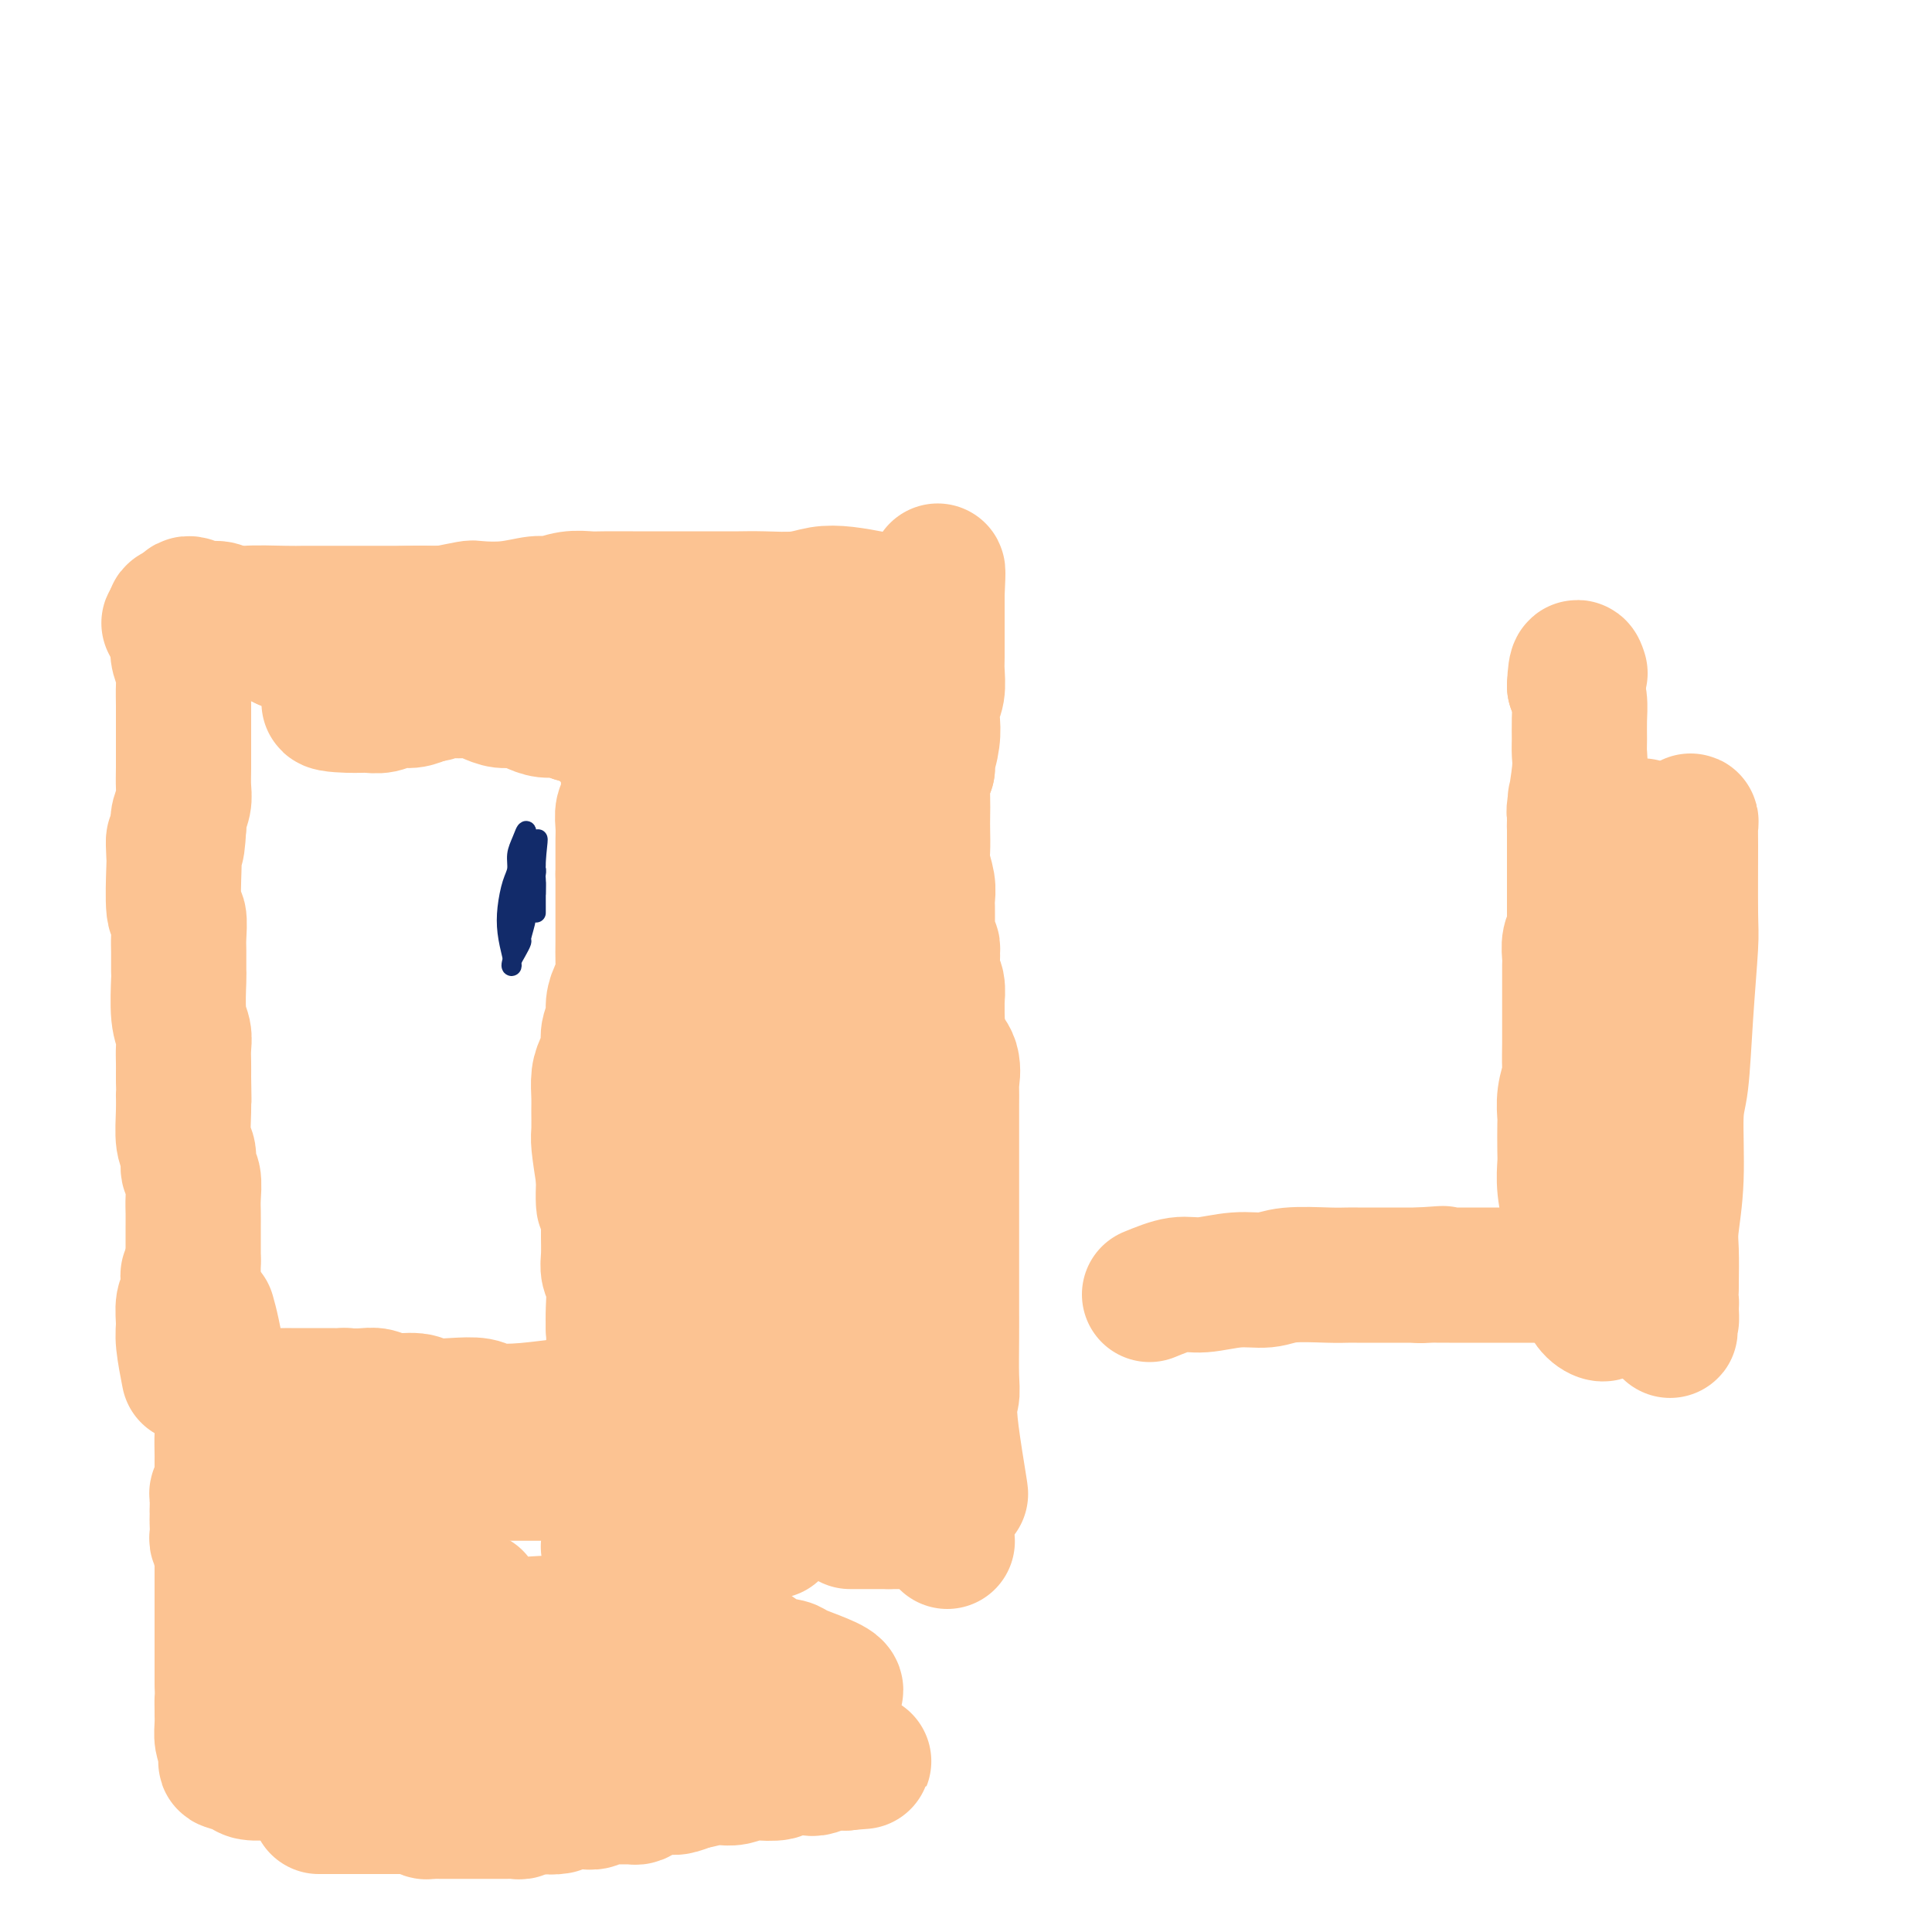 <svg viewBox='0 0 400 400' version='1.1' xmlns='http://www.w3.org/2000/svg' xmlns:xlink='http://www.w3.org/1999/xlink'><g fill='none' stroke='#FCC392' stroke-width='28' stroke-linecap='round' stroke-linejoin='round'><path d='M345,243c-0.316,-1.110 -0.632,-2.220 -1,-6c-0.368,-3.780 -0.789,-10.231 -1,-14c-0.211,-3.769 -0.212,-4.856 0,-6c0.212,-1.144 0.639,-2.344 1,-6c0.361,-3.656 0.657,-9.766 1,-13c0.343,-3.234 0.732,-3.590 1,-5c0.268,-1.410 0.415,-3.875 1,-6c0.585,-2.125 1.607,-3.911 2,-6c0.393,-2.089 0.158,-4.481 0,-6c-0.158,-1.519 -0.239,-2.166 0,-3c0.239,-0.834 0.797,-1.855 1,-2c0.203,-0.145 0.051,0.586 0,1c-0.051,0.414 -0.002,0.512 0,4c0.002,3.488 -0.042,10.365 0,14c0.042,3.635 0.170,4.030 0,7c-0.170,2.970 -0.638,8.517 -1,14c-0.362,5.483 -0.619,10.901 -1,14c-0.381,3.099 -0.887,3.880 -1,7c-0.113,3.120 0.165,8.578 0,13c-0.165,4.422 -0.775,7.806 -1,10c-0.225,2.194 -0.064,3.198 0,5c0.064,1.802 0.032,4.401 0,7'/><path d='M346,266c-0.461,15.650 -0.113,7.774 0,5c0.113,-2.774 -0.008,-0.447 0,1c0.008,1.447 0.147,2.014 0,-1c-0.147,-3.014 -0.578,-9.607 -1,-13c-0.422,-3.393 -0.834,-3.584 -1,-5c-0.166,-1.416 -0.087,-4.055 0,-6c0.087,-1.945 0.182,-3.195 0,-5c-0.182,-1.805 -0.641,-4.167 -1,-8c-0.359,-3.833 -0.618,-9.139 -1,-12c-0.382,-2.861 -0.887,-3.277 -1,-5c-0.113,-1.723 0.166,-4.752 0,-8c-0.166,-3.248 -0.776,-6.717 -1,-9c-0.224,-2.283 -0.060,-3.382 0,-5c0.060,-1.618 0.016,-3.754 0,-6c-0.016,-2.246 -0.004,-4.601 0,-6c0.004,-1.399 0.001,-1.842 0,-3c-0.001,-1.158 -0.000,-3.032 0,-4c0.000,-0.968 0.000,-1.030 0,-2c-0.000,-0.970 -0.000,-2.849 0,-3c0.000,-0.151 0.000,1.424 0,3'/><path d='M340,174c-0.018,1.081 -0.062,2.284 0,3c0.062,0.716 0.229,0.944 0,4c-0.229,3.056 -0.855,8.938 -1,12c-0.145,3.062 0.192,3.302 0,5c-0.192,1.698 -0.913,4.854 -2,10c-1.087,5.146 -2.540,12.284 -3,16c-0.460,3.716 0.073,4.012 0,5c-0.073,0.988 -0.752,2.667 -1,5c-0.248,2.333 -0.067,5.319 0,8c0.067,2.681 0.018,5.056 0,6c-0.018,0.944 -0.005,0.456 0,1c0.005,0.544 0.001,2.120 0,3c-0.001,0.880 -0.000,1.065 0,2c0.000,0.935 -0.000,2.621 0,4c0.000,1.379 0.001,2.452 0,3c-0.001,0.548 -0.004,0.570 0,1c0.004,0.430 0.015,1.267 0,2c-0.015,0.733 -0.055,1.364 0,2c0.055,0.636 0.205,1.279 0,2c-0.205,0.721 -0.765,1.519 -1,2c-0.235,0.481 -0.146,0.644 0,1c0.146,0.356 0.347,0.903 0,1c-0.347,0.097 -1.242,-0.258 -2,-1c-0.758,-0.742 -1.379,-1.871 -2,-3'/><path d='M328,268c-0.802,-0.991 -0.807,-1.968 -1,-3c-0.193,-1.032 -0.573,-2.118 -1,-4c-0.427,-1.882 -0.899,-4.560 -1,-6c-0.101,-1.440 0.169,-1.643 0,-3c-0.169,-1.357 -0.777,-3.867 -1,-6c-0.223,-2.133 -0.061,-3.889 0,-5c0.061,-1.111 0.020,-1.576 0,-3c-0.020,-1.424 -0.019,-3.806 0,-5c0.019,-1.194 0.058,-1.199 0,-2c-0.058,-0.801 -0.212,-2.398 0,-4c0.212,-1.602 0.789,-3.207 1,-4c0.211,-0.793 0.057,-0.772 0,-2c-0.057,-1.228 -0.015,-3.706 0,-5c0.015,-1.294 0.004,-1.404 0,-2c-0.004,-0.596 -0.001,-1.678 0,-3c0.001,-1.322 -0.001,-2.886 0,-4c0.001,-1.114 0.004,-1.780 0,-3c-0.004,-1.220 -0.015,-2.994 0,-4c0.015,-1.006 0.057,-1.242 0,-2c-0.057,-0.758 -0.211,-2.037 0,-3c0.211,-0.963 0.789,-1.609 1,-2c0.211,-0.391 0.057,-0.528 0,-1c-0.057,-0.472 -0.015,-1.281 0,-2c0.015,-0.719 0.004,-1.350 0,-2c-0.004,-0.650 -0.001,-1.318 0,-2c0.001,-0.682 0.000,-1.376 0,-2c-0.000,-0.624 -0.000,-1.178 0,-2c0.000,-0.822 0.000,-1.911 0,-3c-0.000,-1.089 -0.000,-2.178 0,-3c0.000,-0.822 0.000,-1.378 0,-2c-0.000,-0.622 -0.000,-1.311 0,-2'/><path d='M326,172c0.305,-11.846 0.068,-4.462 0,-2c-0.068,2.462 0.034,0.000 0,-1c-0.034,-1.000 -0.206,-0.539 0,-2c0.206,-1.461 0.788,-4.845 1,-7c0.212,-2.155 0.054,-3.080 0,-4c-0.054,-0.920 -0.004,-1.834 0,-3c0.004,-1.166 -0.037,-2.583 0,-4c0.037,-1.417 0.154,-2.833 0,-4c-0.154,-1.167 -0.577,-2.083 -1,-3'/><path d='M326,142c0.222,-5.333 0.778,-3.667 1,-3c0.222,0.667 0.111,0.333 0,0'/><path d='M238,268c2.140,-0.878 4.280,-1.756 6,-2c1.720,-0.244 3.020,0.145 5,0c1.980,-0.145 4.642,-0.823 7,-1c2.358,-0.177 4.414,0.149 6,0c1.586,-0.149 2.703,-0.772 5,-1c2.297,-0.228 5.775,-0.061 8,0c2.225,0.061 3.198,0.016 4,0c0.802,-0.016 1.432,-0.004 2,0c0.568,0.004 1.072,0.001 2,0c0.928,-0.001 2.280,-0.000 3,0c0.720,0.000 0.809,0.000 1,0c0.191,-0.000 0.485,-0.000 1,0c0.515,0.000 1.251,0.000 2,0c0.749,-0.000 1.509,-0.000 2,0c0.491,0.000 0.712,0.000 1,0c0.288,-0.000 0.644,-0.000 1,0'/><path d='M294,264c8.854,-0.619 2.988,-0.166 1,0c-1.988,0.166 -0.098,0.044 1,0c1.098,-0.044 1.405,-0.012 2,0c0.595,0.012 1.479,0.003 2,0c0.521,-0.003 0.679,-0.001 1,0c0.321,0.001 0.806,0.000 1,0c0.194,-0.000 0.097,-0.000 1,0c0.903,0.000 2.805,0.000 4,0c1.195,-0.000 1.682,-0.000 2,0c0.318,0.000 0.467,0.000 1,0c0.533,-0.000 1.450,-0.000 2,0c0.550,0.000 0.732,0.000 1,0c0.268,-0.000 0.621,-0.000 1,0c0.379,0.000 0.783,0.000 1,0c0.217,-0.000 0.247,-0.000 1,0c0.753,0.000 2.228,0.000 3,0c0.772,-0.000 0.839,-0.000 1,0c0.161,0.000 0.414,0.000 1,0c0.586,-0.000 1.503,-0.000 2,0c0.497,0.000 0.573,0.001 1,0c0.427,-0.001 1.204,-0.004 2,0c0.796,0.004 1.611,0.015 2,0c0.389,-0.015 0.352,-0.056 1,0c0.648,0.056 1.982,0.207 3,0c1.018,-0.207 1.719,-0.774 2,-1c0.281,-0.226 0.140,-0.113 0,0'/><path d='M136,311c0.002,-1.996 0.004,-3.992 0,-6c-0.004,-2.008 -0.015,-4.026 0,-6c0.015,-1.974 0.057,-3.902 0,-6c-0.057,-2.098 -0.211,-4.366 0,-6c0.211,-1.634 0.788,-2.634 1,-5c0.212,-2.366 0.058,-6.099 0,-8c-0.058,-1.901 -0.019,-1.970 0,-3c0.019,-1.030 0.019,-3.022 0,-4c-0.019,-0.978 -0.058,-0.944 0,-1c0.058,-0.056 0.212,-0.203 0,-1c-0.212,-0.797 -0.789,-2.245 -1,-3c-0.211,-0.755 -0.057,-0.818 0,-1c0.057,-0.182 0.015,-0.482 0,-1c-0.015,-0.518 -0.004,-1.255 0,-2c0.004,-0.745 0.001,-1.499 0,-2c-0.001,-0.501 -0.000,-0.750 0,-1c0.000,-0.250 0.000,-0.500 0,-1c-0.000,-0.500 -0.000,-1.250 0,-2'/><path d='M136,252c0.000,-9.595 0.000,-4.083 0,-2c0.000,2.083 -0.000,0.737 0,-1c0.000,-1.737 0.000,-3.867 0,-5c0.000,-1.133 0.000,-1.270 0,-2c0.000,-0.730 0.000,-2.052 0,-3c0.000,-0.948 0.000,-1.523 0,-2c0.000,-0.477 0.000,-0.855 0,-1c0.000,-0.145 0.000,-0.055 0,-1c0.000,-0.945 0.000,-2.924 0,-4c0.000,-1.076 0.000,-1.247 0,-2c-0.000,-0.753 0.000,-2.087 0,-3c0.000,-0.913 0.000,-1.404 0,-2c0.000,-0.596 0.000,-1.297 0,-2c0.000,-0.703 0.000,-1.407 0,-2c0.000,-0.593 -0.000,-1.076 0,-2c0.000,-0.924 0.000,-2.289 0,-3c0.000,-0.711 -0.000,-0.768 0,-1c0.000,-0.232 0.000,-0.639 0,-1c0.000,-0.361 0.000,-0.674 0,-1c0.000,-0.326 0.000,-0.663 0,-1'/><path d='M136,211c-0.227,-7.169 -0.793,-4.592 -1,-4c-0.207,0.592 -0.054,-0.802 0,-2c0.054,-1.198 0.011,-2.202 0,-3c-0.011,-0.798 0.011,-1.391 0,-2c-0.011,-0.609 -0.055,-1.233 0,-2c0.055,-0.767 0.211,-1.678 0,-2c-0.211,-0.322 -0.788,-0.054 -1,-1c-0.212,-0.946 -0.061,-3.107 0,-4c0.061,-0.893 0.030,-0.518 0,-1c-0.030,-0.482 -0.060,-1.820 0,-2c0.060,-0.180 0.208,0.798 0,-1c-0.208,-1.798 -0.774,-6.371 -1,-9c-0.226,-2.629 -0.113,-3.315 0,-4'/><path d='M133,174c-0.875,-7.214 -1.562,-6.748 -2,-8c-0.438,-1.252 -0.627,-4.223 -1,-7c-0.373,-2.777 -0.932,-5.360 -1,-7c-0.068,-1.640 0.353,-2.336 0,-3c-0.353,-0.664 -1.480,-1.294 -2,-2c-0.520,-0.706 -0.434,-1.487 -1,-2c-0.566,-0.513 -1.783,-0.756 -3,-1'/><path d='M123,144c-1.547,-1.016 -2.413,-1.057 -3,-1c-0.587,0.057 -0.893,0.211 -3,0c-2.107,-0.211 -6.013,-0.789 -8,-1c-1.987,-0.211 -2.053,-0.056 -3,0c-0.947,0.056 -2.774,0.014 -4,0c-1.226,-0.014 -1.850,0.000 -3,0c-1.150,-0.000 -2.825,-0.015 -4,0c-1.175,0.015 -1.851,0.059 -3,0c-1.149,-0.059 -2.772,-0.222 -4,0c-1.228,0.222 -2.060,0.830 -3,1c-0.940,0.170 -1.987,-0.098 -3,0c-1.013,0.098 -1.993,0.562 -3,1c-1.007,0.438 -2.040,0.849 -3,1c-0.960,0.151 -1.846,0.043 -3,0c-1.154,-0.043 -2.577,-0.022 -4,0'/><path d='M69,145c-2.464,0.695 0.876,0.933 3,1c2.124,0.067 3.033,-0.037 4,0c0.967,0.037 1.991,0.216 3,0c1.009,-0.216 2.002,-0.827 3,-1c0.998,-0.173 1.999,0.094 3,0c1.001,-0.094 2.000,-0.547 3,-1'/><path d='M88,144c3.415,-0.384 2.451,-0.845 3,-1c0.549,-0.155 2.611,-0.004 4,0c1.389,0.004 2.104,-0.140 3,0c0.896,0.140 1.972,0.563 3,1c1.028,0.437 2.007,0.887 3,1c0.993,0.113 1.998,-0.111 3,0c1.002,0.111 2.001,0.555 3,1c0.999,0.445 2.000,0.889 3,1c1.000,0.111 2.000,-0.111 3,0c1.000,0.111 2.000,0.556 3,1'/><path d='M119,148c5.384,0.816 3.344,0.857 3,1c-0.344,0.143 1.007,0.390 2,1c0.993,0.610 1.626,1.585 2,2c0.374,0.415 0.489,0.270 1,1c0.511,0.730 1.419,2.334 2,3c0.581,0.666 0.835,0.393 1,2c0.165,1.607 0.240,5.095 0,7c-0.240,1.905 -0.796,2.229 -1,3c-0.204,0.771 -0.055,1.990 0,3c0.055,1.010 0.015,1.810 0,3c-0.015,1.190 -0.004,2.768 0,4c0.004,1.232 0.002,2.116 0,3'/><path d='M129,181c0.000,4.405 0.001,2.917 0,3c-0.001,0.083 -0.003,1.736 0,4c0.003,2.264 0.011,5.137 0,7c-0.011,1.863 -0.040,2.715 0,4c0.040,1.285 0.150,3.005 0,4c-0.150,0.995 -0.561,1.267 -1,2c-0.439,0.733 -0.905,1.929 -1,3c-0.095,1.071 0.181,2.018 0,3c-0.181,0.982 -0.819,1.999 -1,3c-0.181,1.001 0.095,1.985 0,3c-0.095,1.015 -0.561,2.061 -1,3c-0.439,0.939 -0.850,1.770 -1,3c-0.150,1.230 -0.037,2.857 0,4c0.037,1.143 -0.000,1.801 0,3c0.000,1.199 0.039,2.938 0,4c-0.039,1.062 -0.154,1.446 0,3c0.154,1.554 0.577,4.277 1,7'/><path d='M125,244c-0.392,10.073 0.627,3.755 1,2c0.373,-1.755 0.099,1.052 0,3c-0.099,1.948 -0.023,3.037 0,4c0.023,0.963 -0.008,1.801 0,3c0.008,1.199 0.055,2.761 0,4c-0.055,1.239 -0.211,2.157 0,3c0.211,0.843 0.787,1.612 1,3c0.213,1.388 0.061,3.397 0,5c-0.061,1.603 -0.030,2.802 0,4'/><path d='M127,275c0.309,5.576 0.083,4.015 0,4c-0.083,-0.015 -0.022,1.517 0,3c0.022,1.483 0.006,2.917 0,4c-0.006,1.083 -0.002,1.816 0,3c0.002,1.184 0.000,2.819 0,4c-0.000,1.181 -0.000,1.909 0,3c0.000,1.091 0.000,2.546 0,4'/><path d='M127,300c-0.221,4.406 -0.773,2.919 -1,3c-0.227,0.081 -0.127,1.728 0,3c0.127,1.272 0.283,2.170 0,3c-0.283,0.830 -1.004,1.594 -1,3c0.004,1.406 0.732,3.456 1,5c0.268,1.544 0.077,2.584 0,3c-0.077,0.416 -0.038,0.208 0,0'/><path d='M160,317c-2.477,-2.964 -4.954,-5.928 -6,-8c-1.046,-2.072 -0.660,-3.250 -1,-4c-0.340,-0.750 -1.407,-1.070 -2,-4c-0.593,-2.930 -0.712,-8.468 -1,-12c-0.288,-3.532 -0.743,-5.056 -1,-7c-0.257,-1.944 -0.314,-4.308 0,-6c0.314,-1.692 0.998,-2.713 1,-5c0.002,-2.287 -0.680,-5.842 -1,-8c-0.320,-2.158 -0.278,-2.921 0,-5c0.278,-2.079 0.791,-5.475 1,-8c0.209,-2.525 0.112,-4.178 0,-6c-0.112,-1.822 -0.240,-3.812 0,-6c0.240,-2.188 0.849,-4.572 1,-8c0.151,-3.428 -0.157,-7.898 0,-12c0.157,-4.102 0.778,-7.834 1,-10c0.222,-2.166 0.045,-2.766 0,-4c-0.045,-1.234 0.044,-3.104 0,-4c-0.044,-0.896 -0.219,-0.819 0,-1c0.219,-0.181 0.832,-0.621 1,-1c0.168,-0.379 -0.109,-0.697 0,-1c0.109,-0.303 0.604,-0.593 1,-3c0.396,-2.407 0.692,-6.932 1,-10c0.308,-3.068 0.629,-4.678 1,-6c0.371,-1.322 0.792,-2.356 1,-3c0.208,-0.644 0.202,-0.898 0,-1c-0.202,-0.102 -0.601,-0.051 -1,0'/><path d='M156,174c1.059,-16.501 0.207,-3.755 0,1c-0.207,4.755 0.232,1.518 0,1c-0.232,-0.518 -1.134,1.683 -2,7c-0.866,5.317 -1.697,13.752 -2,18c-0.303,4.248 -0.078,4.311 0,9c0.078,4.689 0.009,14.006 0,19c-0.009,4.994 0.041,5.666 0,10c-0.041,4.334 -0.175,12.331 0,20c0.175,7.669 0.658,15.010 1,19c0.342,3.990 0.544,4.631 1,7c0.456,2.369 1.165,6.467 2,10c0.835,3.533 1.795,6.500 2,8c0.205,1.500 -0.345,1.533 0,2c0.345,0.467 1.587,1.370 2,2c0.413,0.630 -0.002,0.989 0,1c0.002,0.011 0.421,-0.325 0,-4c-0.421,-3.675 -1.681,-10.688 -2,-15c-0.319,-4.312 0.304,-5.925 1,-11c0.696,-5.075 1.465,-13.614 3,-22c1.535,-8.386 3.837,-16.618 5,-21c1.163,-4.382 1.187,-4.913 2,-8c0.813,-3.087 2.414,-8.731 4,-13c1.586,-4.269 3.157,-7.165 4,-9c0.843,-1.835 0.958,-2.609 1,-4c0.042,-1.391 0.012,-3.397 0,-4c-0.012,-0.603 -0.006,0.199 0,1'/><path d='M178,198c2.250,-7.897 -0.126,1.362 -1,6c-0.874,4.638 -0.245,4.657 0,9c0.245,4.343 0.107,13.009 0,18c-0.107,4.991 -0.184,6.305 0,11c0.184,4.695 0.627,12.770 1,20c0.373,7.230 0.675,13.616 1,17c0.325,3.384 0.671,3.766 1,8c0.329,4.234 0.639,12.319 1,16c0.361,3.681 0.773,2.958 1,3c0.227,0.042 0.268,0.849 0,1c-0.268,0.151 -0.846,-0.355 -1,-1c-0.154,-0.645 0.116,-1.430 0,-3c-0.116,-1.570 -0.619,-3.926 -1,-7c-0.381,-3.074 -0.640,-6.865 -1,-9c-0.360,-2.135 -0.821,-2.613 -1,-5c-0.179,-2.387 -0.076,-6.682 0,-10c0.076,-3.318 0.126,-5.660 0,-7c-0.126,-1.340 -0.426,-1.680 0,-4c0.426,-2.320 1.578,-6.620 2,-10c0.422,-3.380 0.113,-5.840 0,-7c-0.113,-1.160 -0.031,-1.022 0,-2c0.031,-0.978 0.011,-3.074 0,-4c-0.011,-0.926 -0.013,-0.681 0,-1c0.013,-0.319 0.042,-1.201 0,-2c-0.042,-0.799 -0.155,-1.514 0,-2c0.155,-0.486 0.577,-0.743 1,-1'/><path d='M181,232c0.420,-7.853 -0.031,-2.487 0,-1c0.031,1.487 0.544,-0.906 1,-2c0.456,-1.094 0.855,-0.890 1,-1c0.145,-0.110 0.037,-0.535 0,-1c-0.037,-0.465 -0.003,-0.969 0,-1c0.003,-0.031 -0.024,0.412 0,1c0.024,0.588 0.101,1.321 0,2c-0.101,0.679 -0.378,1.303 0,2c0.378,0.697 1.411,1.466 2,4c0.589,2.534 0.735,6.832 1,9c0.265,2.168 0.648,2.205 1,5c0.352,2.795 0.672,8.349 1,11c0.328,2.651 0.664,2.401 1,4c0.336,1.599 0.672,5.048 1,8c0.328,2.952 0.646,5.408 1,7c0.354,1.592 0.742,2.320 1,4c0.258,1.680 0.384,4.311 1,7c0.616,2.689 1.720,5.435 2,7c0.280,1.565 -0.265,1.950 0,3c0.265,1.050 1.339,2.766 2,4c0.661,1.234 0.909,1.986 1,3c0.091,1.014 0.026,2.290 0,2c-0.026,-0.290 -0.013,-2.145 0,-4'/><path d='M198,305c2.094,10.858 -0.171,-1.496 -1,-8c-0.829,-6.504 -0.222,-7.157 0,-8c0.222,-0.843 0.060,-1.877 0,-4c-0.060,-2.123 -0.016,-5.335 0,-8c0.016,-2.665 0.004,-4.784 0,-6c-0.004,-1.216 -0.001,-1.528 0,-3c0.001,-1.472 0.000,-4.105 0,-6c-0.000,-1.895 -0.000,-3.051 0,-5c0.000,-1.949 0.000,-4.692 0,-6c-0.000,-1.308 -0.000,-1.182 0,-2c0.000,-0.818 -0.000,-2.579 0,-4c0.000,-1.421 0.000,-2.501 0,-3c-0.000,-0.499 -0.000,-0.418 0,-1c0.000,-0.582 0.000,-1.827 0,-3c-0.000,-1.173 -0.001,-2.272 0,-3c0.001,-0.728 0.002,-1.083 0,-2c-0.002,-0.917 -0.008,-2.396 0,-4c0.008,-1.604 0.031,-3.332 0,-4c-0.031,-0.668 -0.117,-0.276 0,-1c0.117,-0.724 0.438,-2.564 0,-4c-0.438,-1.436 -1.634,-2.467 -2,-3c-0.366,-0.533 0.098,-0.567 0,-1c-0.098,-0.433 -0.759,-1.266 -1,-2c-0.241,-0.734 -0.064,-1.369 0,-2c0.064,-0.631 0.013,-1.258 0,-2c-0.013,-0.742 0.010,-1.599 0,-2c-0.010,-0.401 -0.054,-0.344 0,-1c0.054,-0.656 0.207,-2.023 0,-3c-0.207,-0.977 -0.773,-1.565 -1,-2c-0.227,-0.435 -0.113,-0.718 0,-1'/><path d='M193,201c-0.614,-3.570 -0.151,-2.996 0,-3c0.151,-0.004 -0.012,-0.586 0,-1c0.012,-0.414 0.199,-0.660 0,-1c-0.199,-0.340 -0.786,-0.774 -1,-1c-0.214,-0.226 -0.057,-0.245 0,-1c0.057,-0.755 0.015,-2.246 0,-3c-0.015,-0.754 -0.003,-0.770 0,-1c0.003,-0.230 -0.003,-0.673 0,-1c0.003,-0.327 0.015,-0.536 0,-1c-0.015,-0.464 -0.057,-1.181 0,-2c0.057,-0.819 0.211,-1.740 0,-3c-0.211,-1.260 -0.788,-2.858 -1,-4c-0.212,-1.142 -0.057,-1.828 0,-3c0.057,-1.172 0.018,-2.831 0,-4c-0.018,-1.169 -0.015,-1.850 0,-3c0.015,-1.150 0.043,-2.771 0,-4c-0.043,-1.229 -0.155,-2.065 0,-3c0.155,-0.935 0.578,-1.967 1,-3'/><path d='M192,159c-0.214,-7.049 -0.250,-3.672 0,-3c0.250,0.672 0.785,-1.360 1,-3c0.215,-1.640 0.110,-2.888 0,-4c-0.110,-1.112 -0.226,-2.087 0,-3c0.226,-0.913 0.793,-1.764 1,-3c0.207,-1.236 0.056,-2.856 0,-4c-0.056,-1.144 -0.015,-1.812 0,-3c0.015,-1.188 0.004,-2.897 0,-4c-0.004,-1.103 -0.001,-1.601 0,-3c0.001,-1.399 0.001,-3.700 0,-6'/><path d='M194,123c0.311,-6.489 0.089,-4.711 0,-4c-0.089,0.711 -0.044,0.356 0,0'/><path d='M192,125c-1.583,0.085 -3.165,0.170 -5,0c-1.835,-0.170 -3.922,-0.596 -6,-1c-2.078,-0.404 -4.149,-0.788 -6,-1c-1.851,-0.212 -3.484,-0.253 -5,0c-1.516,0.253 -2.914,0.800 -5,1c-2.086,0.200 -4.859,0.054 -7,0c-2.141,-0.054 -3.649,-0.014 -5,0c-1.351,0.014 -2.544,0.004 -4,0c-1.456,-0.004 -3.174,-0.001 -4,0c-0.826,0.001 -0.760,0.000 -2,0c-1.240,-0.000 -3.787,0.000 -5,0c-1.213,-0.000 -1.093,-0.001 -2,0c-0.907,0.001 -2.841,0.004 -5,0c-2.159,-0.004 -4.543,-0.016 -6,0c-1.457,0.016 -1.987,0.061 -3,0c-1.013,-0.061 -2.510,-0.226 -4,0c-1.490,0.226 -2.974,0.844 -4,1c-1.026,0.156 -1.595,-0.152 -3,0c-1.405,0.152 -3.645,0.762 -6,1c-2.355,0.238 -4.826,0.102 -6,0c-1.174,-0.102 -1.050,-0.172 -2,0c-0.950,0.172 -2.975,0.586 -5,1'/><path d='M92,127c-15.923,0.248 -5.731,-0.131 -3,0c2.731,0.131 -2.000,0.771 -5,1c-3.000,0.229 -4.268,0.047 -5,0c-0.732,-0.047 -0.929,0.040 -2,0c-1.071,-0.040 -3.018,-0.207 -5,0c-1.982,0.207 -4.001,0.787 -5,1c-0.999,0.213 -0.979,0.057 -3,0c-2.021,-0.057 -6.084,-0.015 -8,0c-1.916,0.015 -1.686,0.004 -2,0c-0.314,-0.004 -1.173,-0.001 -2,0c-0.827,0.001 -1.622,0.000 -2,0c-0.378,-0.000 -0.339,-0.000 -1,0c-0.661,0.000 -2.021,0.000 -3,0c-0.979,-0.000 -1.575,-0.000 -2,0c-0.425,0.000 -0.678,-0.000 -1,0c-0.322,0.000 -0.714,0.000 -1,0c-0.286,-0.000 -0.465,-0.000 -1,0c-0.535,0.000 -1.426,0.001 -2,0c-0.574,-0.001 -0.830,-0.004 -1,0c-0.170,0.004 -0.252,0.015 -1,0c-0.748,-0.015 -2.162,-0.057 -2,0c0.162,0.057 1.899,0.211 3,0c1.101,-0.211 1.566,-0.788 2,-1c0.434,-0.212 0.838,-0.061 2,0c1.162,0.061 3.081,0.030 5,0'/><path d='M47,128c2.324,-0.381 2.135,-0.834 4,-1c1.865,-0.166 5.784,-0.044 8,0c2.216,0.044 2.730,0.012 4,0c1.270,-0.012 3.295,-0.003 6,0c2.705,0.003 6.089,0.001 8,0c1.911,-0.001 2.351,-0.000 4,0c1.649,0.000 4.509,0.000 7,0c2.491,-0.000 4.612,-0.000 6,0c1.388,0.000 2.043,0.000 4,0c1.957,-0.000 5.216,-0.000 8,0c2.784,0.000 5.094,0.000 6,0c0.906,-0.000 0.410,-0.000 2,0c1.590,0.000 5.268,0.000 8,0c2.732,-0.000 4.520,-0.000 6,0c1.480,0.000 2.654,0.000 4,0c1.346,-0.000 2.863,-0.000 4,0c1.137,0.000 1.892,0.000 3,0c1.108,-0.000 2.568,-0.001 4,0c1.432,0.001 2.838,0.004 4,0c1.162,-0.004 2.082,-0.015 3,0c0.918,0.015 1.835,0.057 3,0c1.165,-0.057 2.579,-0.212 4,0c1.421,0.212 2.849,0.793 4,1c1.151,0.207 2.026,0.041 3,0c0.974,-0.041 2.048,0.041 3,0c0.952,-0.041 1.781,-0.207 3,0c1.219,0.207 2.828,0.786 4,1c1.172,0.214 1.906,0.061 3,0c1.094,-0.061 2.547,-0.031 4,0'/><path d='M181,129c20.159,0.572 3.557,1.501 -3,2c-6.557,0.499 -3.071,0.568 -2,1c1.071,0.432 -0.275,1.228 -1,2c-0.725,0.772 -0.830,1.522 -1,3c-0.170,1.478 -0.406,3.684 0,7c0.406,3.316 1.453,7.741 2,10c0.547,2.259 0.595,2.352 1,4c0.405,1.648 1.166,4.850 2,8c0.834,3.150 1.739,6.246 2,8c0.261,1.754 -0.122,2.164 0,4c0.122,1.836 0.749,5.096 1,7c0.251,1.904 0.125,2.452 0,3'/><path d='M182,188c1.226,7.202 0.290,3.208 0,2c-0.290,-1.208 0.065,0.370 0,-1c-0.065,-1.370 -0.549,-5.688 -1,-11c-0.451,-5.312 -0.869,-11.619 -1,-15c-0.131,-3.381 0.026,-3.837 0,-6c-0.026,-2.163 -0.236,-6.034 0,-9c0.236,-2.966 0.919,-5.026 1,-6c0.081,-0.974 -0.439,-0.860 -1,0c-0.561,0.860 -1.163,2.468 -2,5c-0.837,2.532 -1.908,5.990 -3,9c-1.092,3.010 -2.206,5.573 -3,7c-0.794,1.427 -1.270,1.717 -2,2c-0.730,0.283 -1.716,0.559 -2,1c-0.284,0.441 0.133,1.048 0,1c-0.133,-0.048 -0.817,-0.751 -1,-1c-0.183,-0.249 0.136,-0.043 0,-1c-0.136,-0.957 -0.727,-3.078 -1,-4c-0.273,-0.922 -0.228,-0.645 0,-2c0.228,-1.355 0.638,-4.343 1,-6c0.362,-1.657 0.674,-1.985 1,-3c0.326,-1.015 0.664,-2.719 1,-4c0.336,-1.281 0.668,-2.141 1,-3'/><path d='M170,143c0.187,-3.537 -0.347,-0.381 -1,1c-0.653,1.381 -1.425,0.985 -2,1c-0.575,0.015 -0.954,0.439 -2,1c-1.046,0.561 -2.761,1.257 -4,2c-1.239,0.743 -2.004,1.531 -3,2c-0.996,0.469 -2.223,0.617 -3,1c-0.777,0.383 -1.105,1.000 -1,1c0.105,0.000 0.642,-0.616 1,-1c0.358,-0.384 0.537,-0.537 1,-1c0.463,-0.463 1.211,-1.235 2,-2c0.789,-0.765 1.620,-1.521 3,-2c1.380,-0.479 3.309,-0.679 5,-1c1.691,-0.321 3.145,-0.764 4,-1c0.855,-0.236 1.112,-0.267 1,0c-0.112,0.267 -0.594,0.831 -1,1c-0.406,0.169 -0.735,-0.056 -1,0c-0.265,0.056 -0.467,0.394 -2,1c-1.533,0.606 -4.396,1.480 -6,2c-1.604,0.520 -1.947,0.687 -3,1c-1.053,0.313 -2.814,0.774 -5,1c-2.186,0.226 -4.796,0.219 -6,0c-1.204,-0.219 -1.004,-0.650 -2,-1c-0.996,-0.350 -3.190,-0.619 -5,-1c-1.810,-0.381 -3.236,-0.876 -4,-1c-0.764,-0.124 -0.864,0.121 -2,0c-1.136,-0.121 -3.306,-0.610 -5,-1c-1.694,-0.390 -2.913,-0.683 -4,-1c-1.087,-0.317 -2.044,-0.659 -3,-1'/><path d='M122,144c-5.458,-1.332 -3.602,-1.663 -3,-2c0.602,-0.337 -0.051,-0.679 -1,-1c-0.949,-0.321 -2.195,-0.622 -4,-1c-1.805,-0.378 -4.170,-0.833 -5,-1c-0.830,-0.167 -0.126,-0.045 -1,0c-0.874,0.045 -3.326,0.012 -5,0c-1.674,-0.012 -2.568,-0.003 -3,0c-0.432,0.003 -0.400,0.001 -1,0c-0.600,-0.001 -1.832,-0.001 -3,0c-1.168,0.001 -2.273,0.001 -3,0c-0.727,-0.001 -1.075,-0.004 -2,0c-0.925,0.004 -2.426,0.015 -4,0c-1.574,-0.015 -3.219,-0.057 -4,0c-0.781,0.057 -0.696,0.212 -2,0c-1.304,-0.212 -3.998,-0.792 -5,-1c-1.002,-0.208 -0.313,-0.045 -1,0c-0.687,0.045 -2.751,-0.029 -4,0c-1.249,0.029 -1.685,0.163 -2,0c-0.315,-0.163 -0.510,-0.621 -1,-1c-0.490,-0.379 -1.276,-0.679 -2,-1c-0.724,-0.321 -1.387,-0.663 -2,-1c-0.613,-0.337 -1.175,-0.668 -2,-1c-0.825,-0.332 -1.912,-0.666 -3,-1'/><path d='M59,133c-2.169,-0.968 -1.593,-0.889 -2,-1c-0.407,-0.111 -1.799,-0.412 -3,-1c-1.201,-0.588 -2.211,-1.463 -3,-2c-0.789,-0.537 -1.356,-0.738 -2,-1c-0.644,-0.262 -1.363,-0.587 -2,-1c-0.637,-0.413 -1.191,-0.915 -2,-1c-0.809,-0.085 -1.872,0.246 -3,0c-1.128,-0.246 -2.322,-1.070 -3,-1c-0.678,0.070 -0.839,1.035 -1,2'/><path d='M38,127c-3.480,-0.680 -1.678,0.621 -1,2c0.678,1.379 0.234,2.837 0,4c-0.234,1.163 -0.259,2.029 0,3c0.259,0.971 0.801,2.045 1,3c0.199,0.955 0.053,1.791 0,3c-0.053,1.209 -0.014,2.791 0,4c0.014,1.209 0.004,2.046 0,3c-0.004,0.954 0.000,2.026 0,3c-0.000,0.974 -0.004,1.850 0,3c0.004,1.150 0.015,2.573 0,4c-0.015,1.427 -0.056,2.857 0,4c0.056,1.143 0.207,2.000 0,3c-0.207,1.000 -0.774,2.143 -1,3c-0.226,0.857 -0.113,1.429 0,2'/><path d='M37,171c-0.380,7.319 -0.830,3.618 -1,3c-0.170,-0.618 -0.060,1.848 0,3c0.060,1.152 0.069,0.992 0,3c-0.069,2.008 -0.215,6.185 0,8c0.215,1.815 0.790,1.269 1,2c0.210,0.731 0.055,2.741 0,4c-0.055,1.259 -0.011,1.768 0,3c0.011,1.232 -0.011,3.186 0,4c0.011,0.814 0.056,0.486 0,2c-0.056,1.514 -0.211,4.870 0,7c0.211,2.130 0.789,3.035 1,4c0.211,0.965 0.057,1.991 0,3c-0.057,1.009 -0.016,2.003 0,3c0.016,0.997 0.008,1.999 0,3'/><path d='M38,223c0.150,8.856 0.025,4.996 0,4c-0.025,-0.996 0.050,0.872 0,3c-0.050,2.128 -0.224,4.516 0,6c0.224,1.484 0.845,2.063 1,3c0.155,0.937 -0.154,2.231 0,3c0.154,0.769 0.773,1.014 1,2c0.227,0.986 0.061,2.715 0,4c-0.061,1.285 -0.016,2.128 0,3c0.016,0.872 0.004,1.773 0,3c-0.004,1.227 -0.001,2.779 0,4c0.001,1.221 0.001,2.110 0,3'/><path d='M40,261c0.066,6.410 -0.768,3.436 -1,3c-0.232,-0.436 0.138,1.667 0,3c-0.138,1.333 -0.783,1.896 -1,3c-0.217,1.104 -0.007,2.750 0,4c0.007,1.250 -0.191,2.106 0,4c0.191,1.894 0.769,4.827 1,6c0.231,1.173 0.116,0.587 0,0'/><path d='M43,272c0.301,1.072 0.603,2.144 1,4c0.397,1.856 0.891,4.498 1,6c0.109,1.502 -0.167,1.866 0,4c0.167,2.134 0.777,6.039 1,8c0.223,1.961 0.060,1.979 0,3c-0.060,1.021 -0.016,3.045 0,4c0.016,0.955 0.004,0.840 0,1c-0.004,0.160 -0.000,0.593 0,1c0.000,0.407 -0.004,0.788 0,1c0.004,0.212 0.015,0.256 0,1c-0.015,0.744 -0.057,2.187 0,3c0.057,0.813 0.211,0.994 0,1c-0.211,0.006 -0.789,-0.163 -1,0c-0.211,0.163 -0.057,0.659 0,1c0.057,0.341 0.016,0.526 0,1c-0.016,0.474 -0.008,1.237 0,2'/><path d='M45,313c0.309,6.748 0.082,3.116 0,2c-0.082,-1.116 -0.018,0.282 0,1c0.018,0.718 -0.009,0.756 0,1c0.009,0.244 0.055,0.696 0,1c-0.055,0.304 -0.211,0.462 0,1c0.211,0.538 0.789,1.456 1,2c0.211,0.544 0.057,0.713 0,1c-0.057,0.287 -0.015,0.693 0,1c0.015,0.307 0.004,0.516 0,1c-0.004,0.484 -0.001,1.243 0,2c0.001,0.757 0.000,1.512 0,2c-0.000,0.488 -0.000,0.708 0,1c0.000,0.292 0.000,0.656 0,1c-0.000,0.344 -0.000,0.670 0,1c0.000,0.330 0.000,0.666 0,1c-0.000,0.334 -0.000,0.666 0,1c0.000,0.334 0.000,0.671 0,1c-0.000,0.329 -0.000,0.652 0,1c0.000,0.348 0.000,0.722 0,1c-0.000,0.278 -0.000,0.459 0,1c0.000,0.541 0.000,1.440 0,2c-0.000,0.560 -0.000,0.780 0,1c0.000,0.220 0.000,0.440 0,1c-0.000,0.560 -0.000,1.459 0,2c0.000,0.541 0.000,0.722 0,1c-0.000,0.278 -0.000,0.652 0,1c0.000,0.348 0.000,0.671 0,1c-0.000,0.329 -0.000,0.666 0,1c0.000,0.334 0.000,0.667 0,1'/><path d='M46,348c0.154,6.210 0.041,4.234 0,4c-0.041,-0.234 -0.008,1.274 0,2c0.008,0.726 -0.008,0.669 0,1c0.008,0.331 0.041,1.051 0,2c-0.041,0.949 -0.154,2.128 0,3c0.154,0.872 0.577,1.436 1,2'/><path d='M47,362c-0.010,2.801 -0.533,2.803 0,3c0.533,0.197 2.124,0.589 3,1c0.876,0.411 1.038,0.842 2,1c0.962,0.158 2.726,0.042 4,0c1.274,-0.042 2.059,-0.011 3,0c0.941,0.011 2.037,0.003 3,0c0.963,-0.003 1.793,-0.001 3,0c1.207,0.001 2.790,0.000 4,0c1.210,-0.000 2.045,-0.000 3,0c0.955,0.000 2.029,0.000 3,0c0.971,-0.000 1.838,-0.000 3,0c1.162,0.000 2.618,0.000 4,0c1.382,-0.000 2.691,-0.000 4,0'/><path d='M86,367c5.096,0.016 2.834,0.057 3,0c0.166,-0.057 2.758,-0.212 4,0c1.242,0.212 1.133,0.792 2,1c0.867,0.208 2.710,0.046 4,0c1.290,-0.046 2.026,0.025 3,0c0.974,-0.025 2.185,-0.146 3,0c0.815,0.146 1.232,0.558 2,1c0.768,0.442 1.886,0.912 3,1c1.114,0.088 2.223,-0.207 3,0c0.777,0.207 1.222,0.916 2,1c0.778,0.084 1.889,-0.458 3,-1'/><path d='M118,370c5.402,0.159 2.908,-0.943 2,-2c-0.908,-1.057 -0.229,-2.068 0,-3c0.229,-0.932 0.010,-1.785 0,-3c-0.010,-1.215 0.190,-2.792 0,-4c-0.190,-1.208 -0.769,-2.047 -1,-3c-0.231,-0.953 -0.113,-2.018 0,-3c0.113,-0.982 0.223,-1.880 0,-3c-0.223,-1.120 -0.778,-2.463 -1,-3c-0.222,-0.537 -0.111,-0.269 0,0'/><path d='M51,305c1.527,-0.000 3.055,-0.000 5,0c1.945,0.000 4.308,0.000 6,0c1.692,-0.000 2.713,-0.000 6,0c3.287,0.000 8.839,0.000 12,0c3.161,-0.000 3.929,-0.000 5,0c1.071,0.000 2.444,0.000 5,0c2.556,-0.000 6.295,-0.000 9,0c2.705,0.000 4.377,0.000 6,0c1.623,-0.000 3.198,-0.000 5,0c1.802,0.000 3.831,0.000 6,0c2.169,-0.000 4.477,-0.000 6,0c1.523,0.000 2.262,0.000 4,0c1.738,-0.000 4.474,-0.000 5,0c0.526,0.000 -1.157,0.001 -2,0c-0.843,-0.001 -0.844,-0.003 -3,0c-2.156,0.003 -6.466,0.012 -12,0c-5.534,-0.012 -12.291,-0.045 -16,0c-3.709,0.045 -4.370,0.167 -7,0c-2.630,-0.167 -7.231,-0.622 -11,-1c-3.769,-0.378 -6.707,-0.679 -8,-1c-1.293,-0.321 -0.941,-0.663 -2,-1c-1.059,-0.337 -3.530,-0.668 -6,-1'/><path d='M64,301c-10.623,-0.741 -3.681,-0.594 -2,-1c1.681,-0.406 -1.898,-1.366 -4,-2c-2.102,-0.634 -2.726,-0.944 -3,-1c-0.274,-0.056 -0.197,0.140 -1,0c-0.803,-0.140 -2.486,-0.616 -2,-1c0.486,-0.384 3.141,-0.677 5,-1c1.859,-0.323 2.922,-0.676 5,-1c2.078,-0.324 5.172,-0.619 9,-1c3.828,-0.381 8.389,-0.848 11,-1c2.611,-0.152 3.271,0.012 5,0c1.729,-0.012 4.526,-0.200 7,0c2.474,0.200 4.627,0.786 6,1c1.373,0.214 1.968,0.054 3,0c1.032,-0.054 2.501,-0.003 5,0c2.499,0.003 6.029,-0.041 8,0c1.971,0.041 2.382,0.166 4,0c1.618,-0.166 4.444,-0.622 6,-1c1.556,-0.378 1.842,-0.679 3,-1c1.158,-0.321 3.188,-0.663 5,-1c1.812,-0.337 3.406,-0.668 5,-1'/><path d='M139,289c13.546,-1.005 3.910,-0.018 1,0c-2.910,0.018 0.905,-0.933 2,-1c1.095,-0.067 -0.530,0.752 -2,1c-1.470,0.248 -2.785,-0.074 -4,0c-1.215,0.074 -2.328,0.543 -5,1c-2.672,0.457 -6.902,0.903 -9,1c-2.098,0.097 -2.065,-0.157 -4,0c-1.935,0.157 -5.838,0.723 -9,1c-3.162,0.277 -5.582,0.266 -7,0c-1.418,-0.266 -1.832,-0.788 -3,-1c-1.168,-0.212 -3.089,-0.113 -5,0c-1.911,0.113 -3.813,0.241 -5,0c-1.187,-0.241 -1.660,-0.849 -3,-1c-1.340,-0.151 -3.548,0.156 -5,0c-1.452,-0.156 -2.148,-0.774 -3,-1c-0.852,-0.226 -1.861,-0.061 -3,0c-1.139,0.061 -2.407,0.016 -3,0c-0.593,-0.016 -0.512,-0.004 -1,0c-0.488,0.004 -1.546,0.001 -3,0c-1.454,-0.001 -3.306,-0.000 -4,0c-0.694,0.000 -0.231,0.000 -1,0c-0.769,-0.000 -2.770,-0.000 -4,0c-1.230,0.000 -1.691,0.000 -2,0c-0.309,-0.000 -0.468,-0.000 -1,0c-0.532,0.000 -1.438,0.000 -2,0c-0.562,-0.000 -0.781,-0.000 -1,0'/><path d='M53,289c-8.633,-0.464 -2.216,-0.124 1,0c3.216,0.124 3.229,0.033 4,0c0.771,-0.033 2.299,-0.009 3,0c0.701,0.009 0.575,0.002 1,0c0.425,-0.002 1.400,-0.000 2,0c0.600,0.000 0.826,-0.001 1,0c0.174,0.001 0.296,0.003 1,0c0.704,-0.003 1.989,-0.012 3,0c1.011,0.012 1.747,0.045 2,0c0.253,-0.045 0.023,-0.167 1,0c0.977,0.167 3.163,0.622 4,1c0.837,0.378 0.326,0.678 1,1c0.674,0.322 2.534,0.664 4,1c1.466,0.336 2.539,0.665 3,1c0.461,0.335 0.309,0.678 1,1c0.691,0.322 2.224,0.625 3,1c0.776,0.375 0.793,0.821 1,1c0.207,0.179 0.603,0.089 1,0'/><path d='M90,296c3.023,1.244 1.579,0.854 1,1c-0.579,0.146 -0.294,0.828 0,1c0.294,0.172 0.598,-0.165 1,0c0.402,0.165 0.902,0.833 1,1c0.098,0.167 -0.207,-0.167 0,0c0.207,0.167 0.927,0.836 -1,3c-1.927,2.164 -6.499,5.824 -9,8c-2.501,2.176 -2.930,2.868 -5,4c-2.070,1.132 -5.782,2.705 -8,4c-2.218,1.295 -2.941,2.312 -5,3c-2.059,0.688 -5.452,1.048 -8,2c-2.548,0.952 -4.251,2.497 -5,3c-0.749,0.503 -0.545,-0.034 -1,0c-0.455,0.034 -1.569,0.641 -2,1c-0.431,0.359 -0.179,0.471 1,1c1.179,0.529 3.286,1.476 4,2c0.714,0.524 0.037,0.624 4,1c3.963,0.376 12.568,1.029 18,1c5.432,-0.029 7.693,-0.740 9,-1c1.307,-0.260 1.660,-0.070 3,0c1.340,0.070 3.669,0.020 5,0c1.331,-0.020 1.666,-0.010 2,0'/><path d='M95,331c5.998,-0.047 2.495,-0.163 1,0c-1.495,0.163 -0.980,0.606 -1,1c-0.020,0.394 -0.575,0.740 -3,2c-2.425,1.260 -6.721,3.436 -10,5c-3.279,1.564 -5.542,2.517 -7,3c-1.458,0.483 -2.113,0.495 -3,1c-0.887,0.505 -2.007,1.504 -2,2c0.007,0.496 1.139,0.491 4,0c2.861,-0.491 7.450,-1.466 10,-2c2.550,-0.534 3.059,-0.626 6,-1c2.941,-0.374 8.313,-1.028 13,-2c4.687,-0.972 8.690,-2.261 11,-3c2.310,-0.739 2.927,-0.929 4,-1c1.073,-0.071 2.602,-0.023 3,0c0.398,0.023 -0.333,0.020 -1,0c-0.667,-0.020 -1.268,-0.058 -4,0c-2.732,0.058 -7.596,0.211 -12,1c-4.404,0.789 -8.349,2.214 -11,3c-2.651,0.786 -4.010,0.932 -6,1c-1.990,0.068 -4.613,0.057 -6,0c-1.387,-0.057 -1.539,-0.159 -1,0c0.539,0.159 1.770,0.580 3,1'/><path d='M83,342c-4.821,1.164 2.128,1.075 5,1c2.872,-0.075 1.667,-0.136 3,0c1.333,0.136 5.205,0.467 8,1c2.795,0.533 4.512,1.267 6,2c1.488,0.733 2.747,1.467 4,2c1.253,0.533 2.501,0.867 3,1c0.499,0.133 0.250,0.067 0,0'/><path d='M66,374c2.265,0.000 4.529,0.000 6,0c1.471,0.000 2.148,0.000 3,0c0.852,0.000 1.877,0.000 3,0c1.123,0.000 2.342,0.000 3,0c0.658,-0.000 0.754,-0.000 1,0c0.246,0.000 0.642,0.000 1,0c0.358,0.000 0.679,0.000 1,0'/><path d='M84,374c2.963,-0.004 1.371,-0.015 1,0c-0.371,0.015 0.478,0.057 1,0c0.522,-0.057 0.717,-0.211 1,0c0.283,0.211 0.653,0.789 1,1c0.347,0.211 0.670,0.057 1,0c0.330,-0.057 0.666,-0.015 1,0c0.334,0.015 0.668,0.004 1,0c0.332,-0.004 0.664,-0.001 1,0c0.336,0.001 0.675,0.000 1,0c0.325,-0.000 0.635,-0.000 1,0c0.365,0.000 0.784,0.000 1,0c0.216,-0.000 0.229,-0.000 1,0c0.771,0.000 2.301,0.000 3,0c0.699,-0.000 0.569,-0.000 1,0c0.431,0.000 1.425,0.000 2,0c0.575,-0.000 0.732,-0.000 1,0c0.268,0.000 0.648,0.001 1,0c0.352,-0.001 0.675,-0.004 1,0c0.325,0.004 0.650,0.015 1,0c0.350,-0.015 0.724,-0.057 1,0c0.276,0.057 0.455,0.211 1,0c0.545,-0.211 1.455,-0.789 2,-1c0.545,-0.211 0.724,-0.057 1,0c0.276,0.057 0.650,0.016 1,0c0.350,-0.016 0.675,-0.008 1,0'/><path d='M113,374c4.650,-0.016 1.773,-0.057 1,0c-0.773,0.057 0.556,0.211 1,0c0.444,-0.211 0.002,-0.789 0,-1c-0.002,-0.211 0.437,-0.056 1,0c0.563,0.056 1.250,0.011 2,0c0.750,-0.011 1.562,0.011 2,0c0.438,-0.011 0.503,-0.056 1,0c0.497,0.056 1.428,0.211 2,0c0.572,-0.211 0.787,-0.789 1,-1c0.213,-0.211 0.424,-0.057 1,0c0.576,0.057 1.516,0.016 2,0c0.484,-0.016 0.512,-0.007 1,0c0.488,0.007 1.437,0.012 2,0c0.563,-0.012 0.741,-0.041 1,0c0.259,0.041 0.600,0.152 1,0c0.400,-0.152 0.860,-0.566 2,-1c1.140,-0.434 2.961,-0.886 4,-1c1.039,-0.114 1.297,0.110 2,0c0.703,-0.110 1.852,-0.555 3,-1'/><path d='M143,369c5.175,-0.996 3.114,-0.985 3,-1c-0.114,-0.015 1.721,-0.056 3,0c1.279,0.056 2.003,0.207 3,0c0.997,-0.207 2.267,-0.774 3,-1c0.733,-0.226 0.930,-0.112 2,0c1.070,0.112 3.014,0.223 4,0c0.986,-0.223 1.016,-0.778 2,-1c0.984,-0.222 2.924,-0.111 4,0c1.076,0.111 1.290,0.222 2,0c0.710,-0.222 1.917,-0.778 3,-1c1.083,-0.222 2.041,-0.111 3,0'/><path d='M175,365c5.670,-0.579 3.846,-0.025 2,-1c-1.846,-0.975 -3.714,-3.477 -5,-5c-1.286,-1.523 -1.989,-2.067 -4,-3c-2.011,-0.933 -5.331,-2.256 -7,-3c-1.669,-0.744 -1.687,-0.910 -4,-2c-2.313,-1.090 -6.920,-3.103 -9,-4c-2.080,-0.897 -1.632,-0.679 -3,-1c-1.368,-0.321 -4.551,-1.182 -7,-2c-2.449,-0.818 -4.165,-1.594 -5,-2c-0.835,-0.406 -0.788,-0.443 -2,-1c-1.212,-0.557 -3.682,-1.635 -5,-2c-1.318,-0.365 -1.483,-0.019 -2,0c-0.517,0.019 -1.384,-0.291 -1,0c0.384,0.291 2.021,1.181 4,2c1.979,0.819 4.302,1.567 6,2c1.698,0.433 2.771,0.552 5,1c2.229,0.448 5.615,1.224 9,2'/><path d='M147,346c5.423,1.551 6.980,1.929 8,2c1.020,0.071 1.504,-0.166 2,0c0.496,0.166 1.006,0.734 1,1c-0.006,0.266 -0.526,0.229 -1,0c-0.474,-0.229 -0.901,-0.651 -3,-1c-2.099,-0.349 -5.870,-0.625 -9,-1c-3.130,-0.375 -5.620,-0.847 -7,-1c-1.380,-0.153 -1.649,0.015 -3,0c-1.351,-0.015 -3.784,-0.211 -4,0c-0.216,0.211 1.786,0.830 3,1c1.214,0.170 1.641,-0.108 3,0c1.359,0.108 3.652,0.604 6,1c2.348,0.396 4.753,0.694 6,1c1.247,0.306 1.336,0.621 2,1c0.664,0.379 1.904,0.823 3,1c1.096,0.177 2.048,0.089 3,0'/><path d='M157,351c4.022,0.773 1.077,0.205 1,0c-0.077,-0.205 2.715,-0.047 5,0c2.285,0.047 4.062,-0.019 5,0c0.938,0.019 1.035,0.121 2,0c0.965,-0.121 2.796,-0.465 3,-1c0.204,-0.535 -1.220,-1.261 -3,-2c-1.780,-0.739 -3.918,-1.489 -5,-2c-1.082,-0.511 -1.110,-0.781 -2,-1c-0.890,-0.219 -2.642,-0.387 -4,-1c-1.358,-0.613 -2.321,-1.673 -3,-2c-0.679,-0.327 -1.075,0.077 -2,0c-0.925,-0.077 -2.380,-0.637 -3,-1c-0.620,-0.363 -0.407,-0.529 -1,-1c-0.593,-0.471 -1.993,-1.248 -3,-2c-1.007,-0.752 -1.620,-1.480 -2,-2c-0.380,-0.520 -0.525,-0.832 -1,-1c-0.475,-0.168 -1.278,-0.191 -1,0c0.278,0.191 1.639,0.595 3,1'/><path d='M146,336c-3.311,-1.289 1.911,2.489 4,4c2.089,1.511 1.044,0.756 0,0'/><path d='M176,315c2.333,0.000 4.667,0.000 6,0c1.333,0.000 1.667,0.000 2,0'/><path d='M184,315c1.803,-0.000 2.311,-0.001 3,0c0.689,0.001 1.560,0.003 2,0c0.440,-0.003 0.448,-0.011 1,0c0.552,0.011 1.649,0.041 2,0c0.351,-0.041 -0.042,-0.155 0,0c0.042,0.155 0.521,0.577 1,1'/><path d='M193,316c1.636,0.399 1.227,0.895 1,1c-0.227,0.105 -0.271,-0.182 0,0c0.271,0.182 0.856,0.832 1,1c0.144,0.168 -0.154,-0.147 0,0c0.154,0.147 0.758,0.756 1,1c0.242,0.244 0.121,0.122 0,0'/></g>
<g fill='none' stroke='#122B6A' stroke-width='4' stroke-linecap='round' stroke-linejoin='round'><path d='M106,198c-0.401,-1.680 -0.802,-3.359 -1,-5c-0.198,-1.641 -0.194,-3.243 0,-5c0.194,-1.757 0.578,-3.668 1,-5c0.422,-1.332 0.884,-2.084 1,-3c0.116,-0.916 -0.112,-1.994 0,-3c0.112,-1.006 0.566,-1.939 1,-3c0.434,-1.061 0.848,-2.251 1,-2c0.152,0.251 0.041,1.944 0,3c-0.041,1.056 -0.011,1.477 0,2c0.011,0.523 0.003,1.150 0,2c-0.003,0.850 -0.002,1.925 0,3'/><path d='M109,182c0.159,1.828 0.057,2.397 0,3c-0.057,0.603 -0.071,1.239 0,2c0.071,0.761 0.225,1.646 0,3c-0.225,1.354 -0.830,3.175 -1,4c-0.170,0.825 0.096,0.653 0,1c-0.096,0.347 -0.555,1.215 -1,2c-0.445,0.785 -0.876,1.489 -1,2c-0.124,0.511 0.061,0.831 0,1c-0.061,0.169 -0.366,0.189 0,-1c0.366,-1.189 1.405,-3.586 2,-6c0.595,-2.414 0.748,-4.846 1,-6c0.252,-1.154 0.603,-1.030 1,-2c0.397,-0.970 0.838,-3.033 1,-4c0.162,-0.967 0.043,-0.836 0,-1c-0.043,-0.164 -0.012,-0.621 0,-1c0.012,-0.379 0.003,-0.679 0,-1c-0.003,-0.321 -0.001,-0.663 0,-1c0.001,-0.337 0.000,-0.668 0,-1c-0.000,-0.332 -0.000,-0.666 0,-1'/><path d='M111,175c0.774,-3.403 0.207,0.591 0,3c-0.207,2.409 -0.056,3.233 0,4c0.056,0.767 0.015,1.476 0,3c-0.015,1.524 -0.004,3.864 0,4c0.004,0.136 0.002,-1.932 0,-4'/><path d='M111,185c0.000,-1.067 -0.000,-1.733 0,-2c0.000,-0.267 0.000,-0.133 0,0'/></g>
</svg>
